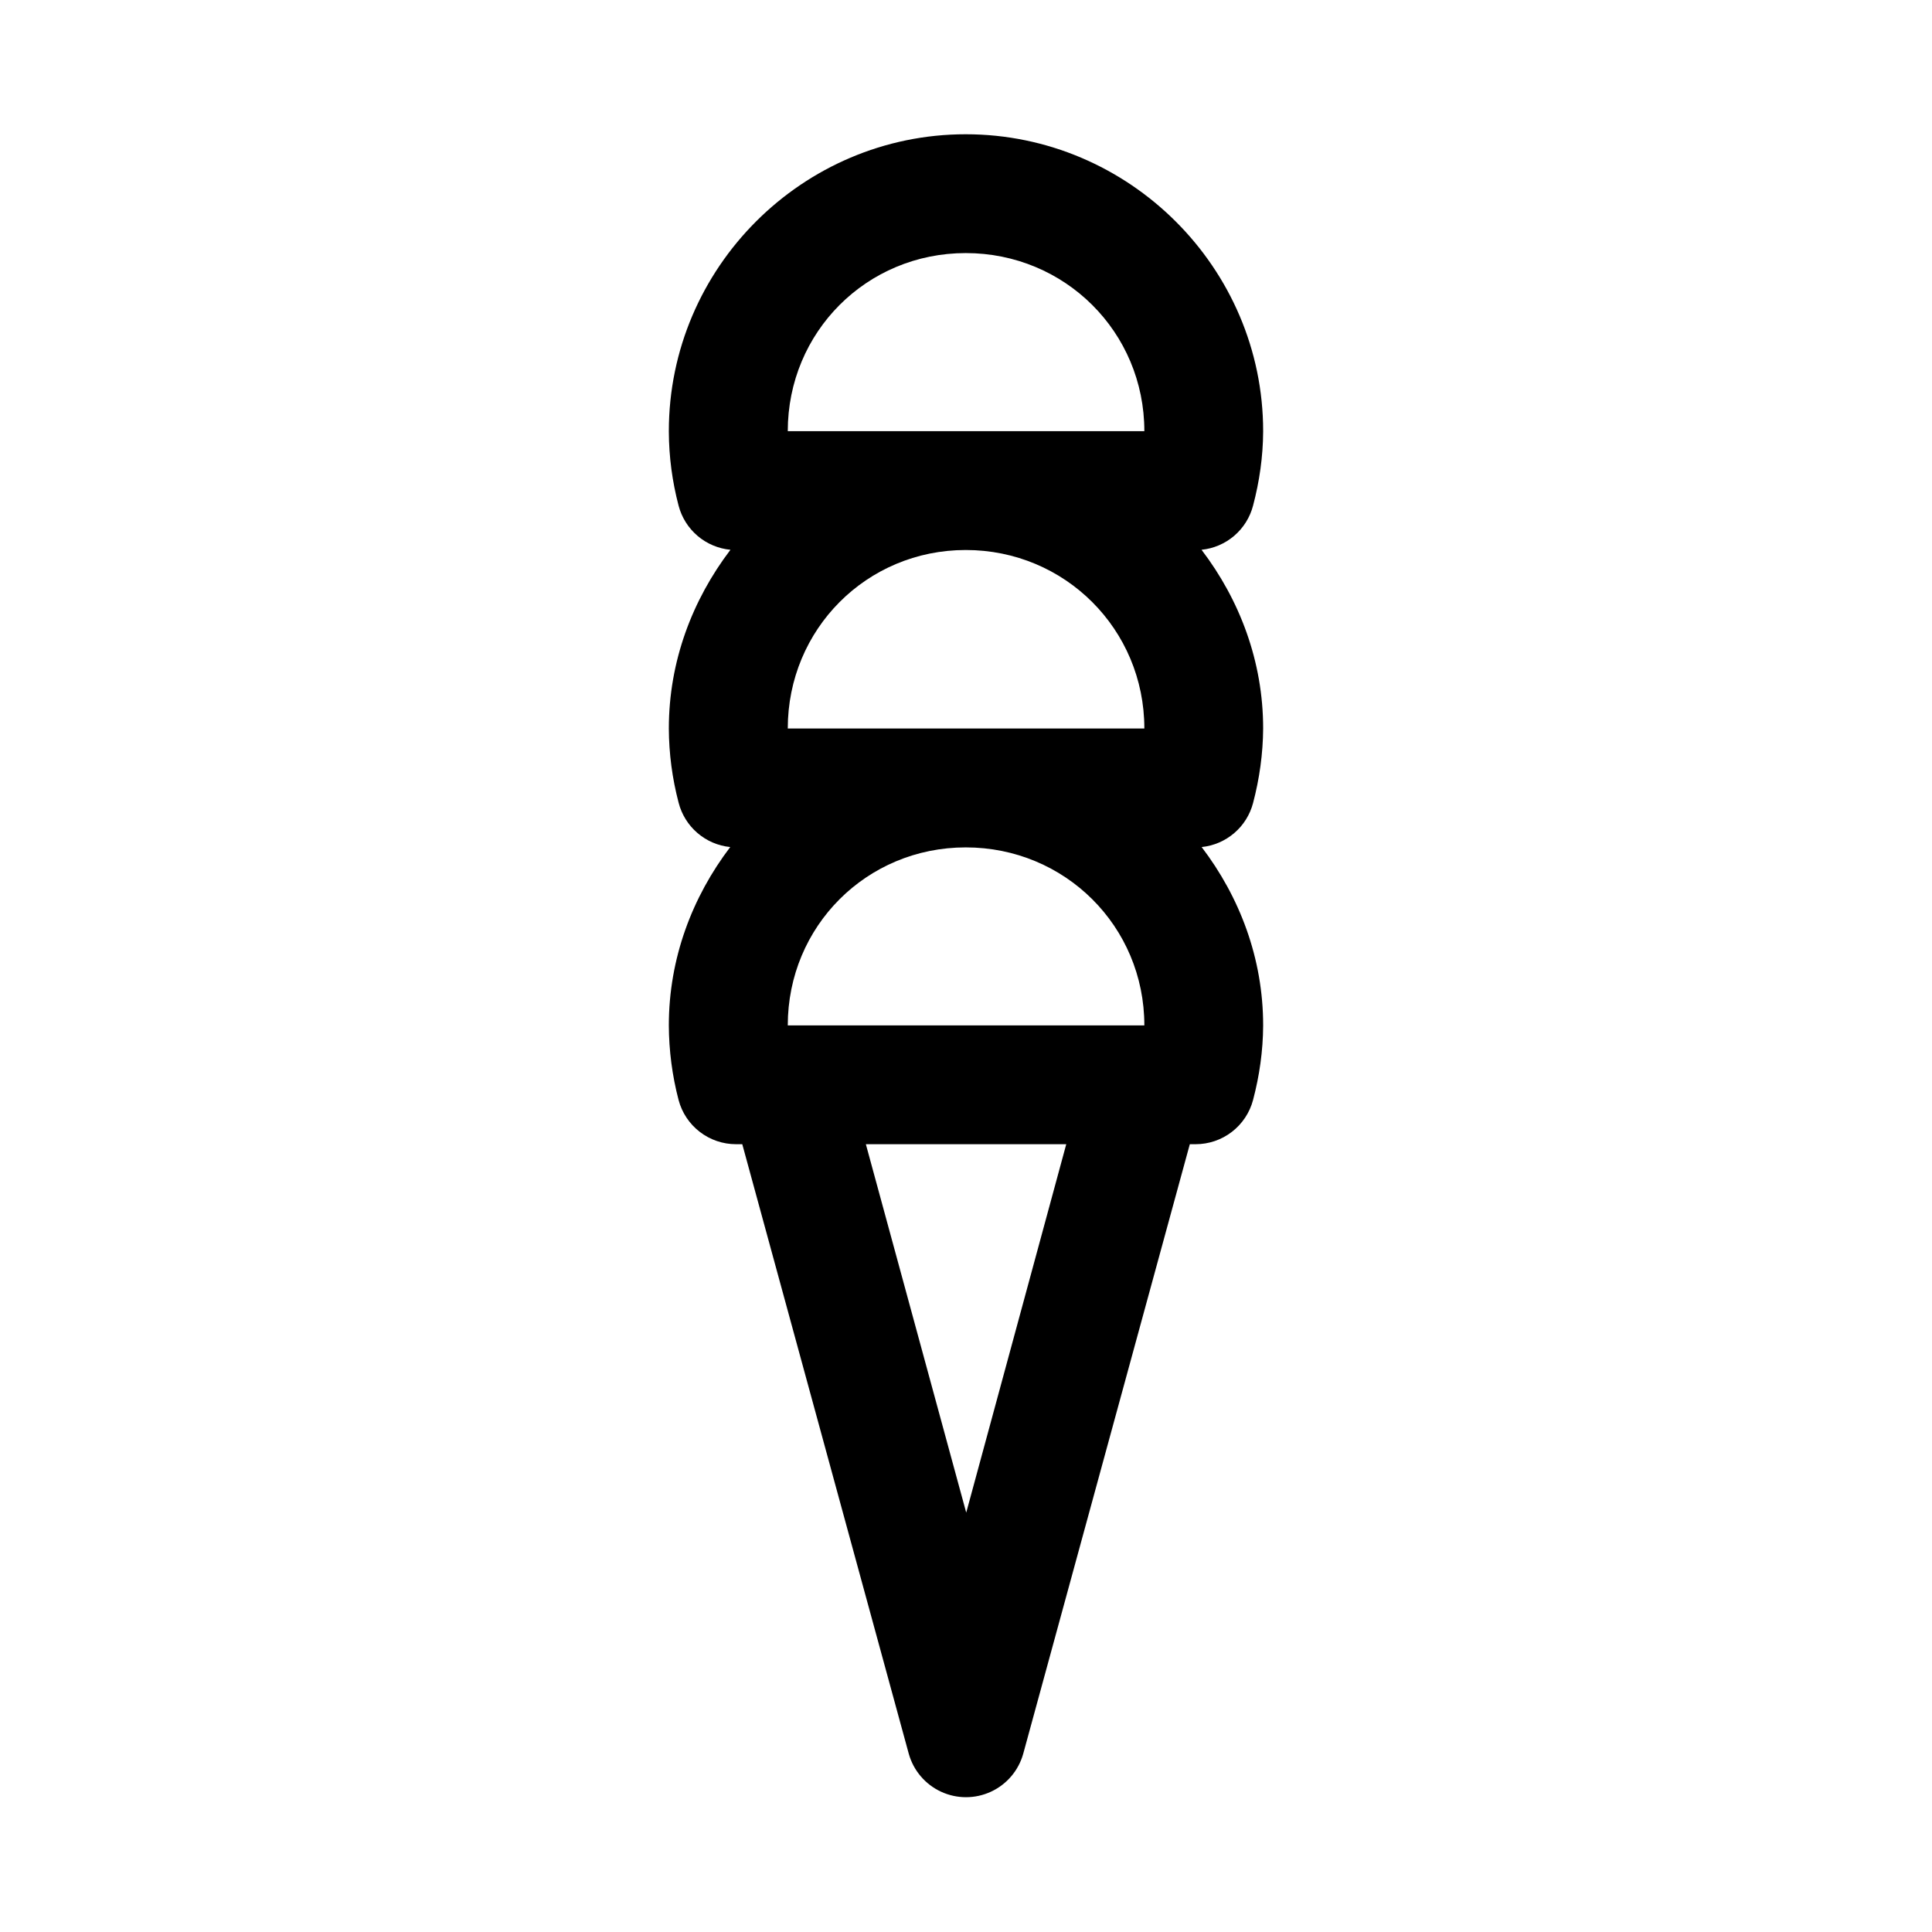 <?xml version="1.0" encoding="UTF-8"?>
<!-- Uploaded to: SVG Repo, www.svgrepo.com, Generator: SVG Repo Mixer Tools -->
<svg fill="#000000" width="800px" height="800px" version="1.1" viewBox="144 144 512 512" xmlns="http://www.w3.org/2000/svg">
 <path d="m399.94 179.58c-43.289 0-78.691 35.398-78.691 78.688v0.125c0.027 6.641 0.898 13.191 2.586 19.617 0.816 3.121 2.574 5.918 5.031 8.008 2.457 2.09 5.5 3.375 8.711 3.68-10.074 13.246-16.328 29.535-16.328 47.355 0.027 6.641 0.898 13.223 2.586 19.648 0.797 3.129 2.535 5.938 4.984 8.043 2.449 2.109 5.484 3.41 8.699 3.734-10.047 13.215-16.27 29.473-16.27 47.262 0.027 6.644 0.898 13.348 2.586 19.773 0.887 3.359 2.863 6.328 5.617 8.445 2.75 2.121 6.129 3.269 9.602 3.269h1.66l44.129 161.56c1.246 4.438 4.375 8.109 8.562 10.039 4.184 1.934 9.008 1.934 13.195 0 4.184-1.93 7.316-5.602 8.562-10.039l44.156-161.56h1.535c3.477 0 6.852-1.148 9.605-3.269 2.754-2.117 4.727-5.086 5.617-8.445 1.699-6.422 2.637-13.004 2.676-19.648v-0.125c0-17.789-6.231-34.051-16.297-47.262 3.184-0.328 6.195-1.617 8.629-3.699 2.438-2.082 4.176-4.859 4.992-7.957 1.699-6.422 2.637-13.125 2.676-19.77 0-17.812-6.238-34.113-16.328-47.355 3.195-0.324 6.215-1.617 8.656-3.703 2.441-2.09 4.184-4.875 4.996-7.984 1.699-6.422 2.637-12.973 2.676-19.617v-0.125c0-43.289-35.523-78.688-78.812-78.688zm0 31.488c26.273 0 47.324 20.93 47.324 47.199h-94.496c0-26.27 20.898-47.199 47.172-47.199zm0 78.688c26.273 0 47.324 21.023 47.324 47.297h-94.496c0-26.273 20.898-47.297 47.172-47.297zm0 78.812c26.273 0 47.324 20.898 47.324 47.172h-94.496c0-26.273 20.898-47.172 47.172-47.172zm-26.477 78.66h53.105l-26.508 97.633z"/>
</svg>
